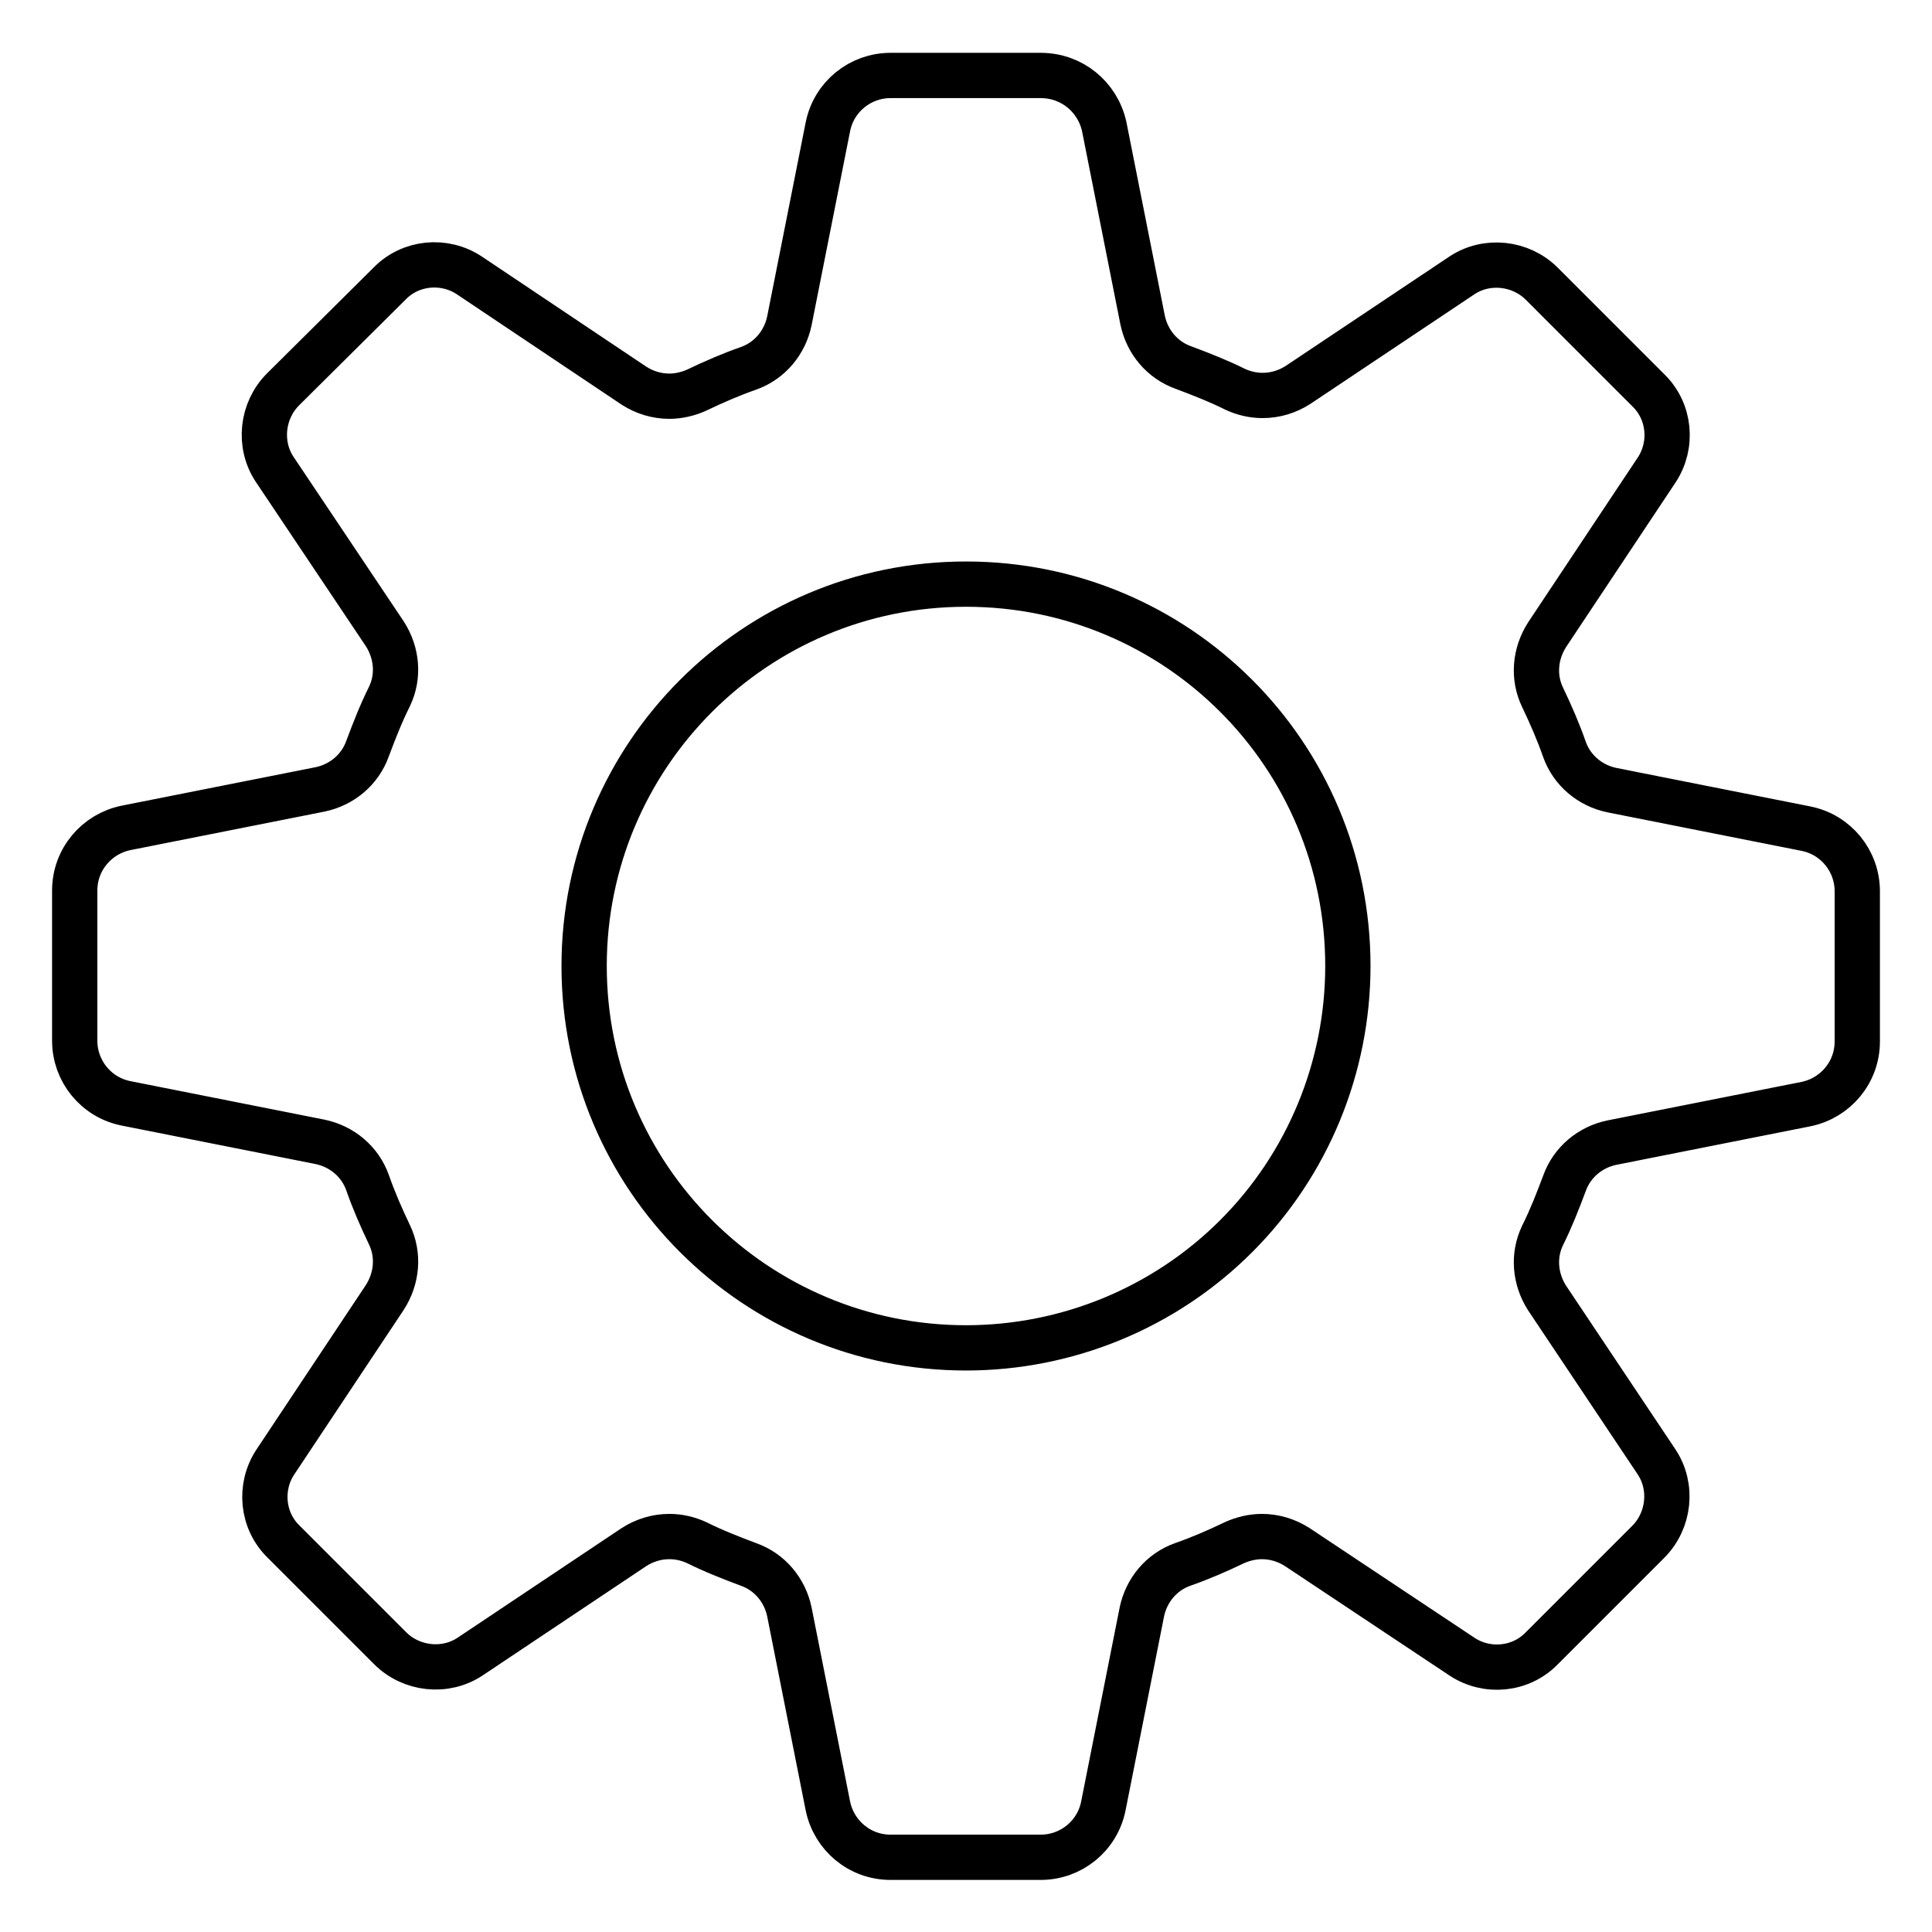 <?xml version="1.0" encoding="utf-8"?>
<!-- Svg Vector Icons : http://www.onlinewebfonts.com/icon -->
<!DOCTYPE svg PUBLIC "-//W3C//DTD SVG 1.1//EN" "http://www.w3.org/Graphics/SVG/1.1/DTD/svg11.dtd">
<svg version="1.1" xmlns="http://www.w3.org/2000/svg" xmlns:xlink="http://www.w3.org/1999/xlink" x="0px" y="0px" viewBox="0 0 256 256" enable-background="new 0 0 256 256" xml:space="preserve">
<g> <path stroke-width="6" fill-opacity="0" stroke="#000000"  d="M137.9,10h-19.9c-4,0-7.5,2.8-8.3,6.8l-5.1,25.7c-0.6,2.9-2.6,5.3-5.4,6.3c-2.3,0.8-4.6,1.8-6.9,2.9 c-1.1,0.5-2.4,0.8-3.6,0.8c-1.7,0-3.3-0.5-4.7-1.4L62.2,36.5c-3.3-2.2-7.8-1.8-10.6,1.1L37.5,51.6c-2.8,2.8-3.3,7.3-1.1,10.6L51,84 c1.6,2.5,1.9,5.6,0.6,8.3c-1.1,2.2-2,4.5-2.9,6.9c-1,2.8-3.4,4.8-6.3,5.4l-25.7,5.1c-3.9,0.8-6.8,4.2-6.8,8.3v19.9 c0,4,2.8,7.5,6.8,8.3l25.7,5.1c2.9,0.6,5.3,2.6,6.3,5.4c0.8,2.3,1.8,4.6,2.9,6.9c1.3,2.7,1,5.8-0.6,8.3l-14.5,21.8 c-2.2,3.3-1.8,7.8,1.1,10.6l14.1,14.1c2.8,2.8,7.3,3.3,10.6,1.1L84,205c1.4-0.9,3-1.4,4.7-1.4c1.3,0,2.5,0.3,3.6,0.8 c2.2,1.1,4.5,2,6.9,2.9c2.8,1,4.8,3.4,5.4,6.3l5.1,25.7c0.8,3.9,4.2,6.8,8.3,6.8h19.9c4,0,7.5-2.8,8.3-6.8l5.1-25.7 c0.6-2.9,2.6-5.3,5.4-6.3c2.3-0.8,4.6-1.8,6.9-2.9c1.1-0.5,2.4-0.8,3.6-0.8c1.7,0,3.3,0.5,4.7,1.4l21.8,14.5 c3.3,2.2,7.8,1.8,10.6-1.1l14.1-14.1c2.8-2.8,3.3-7.3,1.1-10.6L205,172c-1.6-2.5-1.9-5.6-0.6-8.3c1.1-2.2,2-4.5,2.9-6.9 c1-2.8,3.4-4.8,6.3-5.4l25.7-5.1c3.9-0.8,6.8-4.2,6.8-8.3v-19.9c0-4-2.8-7.5-6.8-8.3l-25.7-5.1c-2.9-0.6-5.3-2.6-6.3-5.4 c-0.8-2.3-1.8-4.6-2.9-6.9c-1.3-2.7-1-5.8,0.6-8.3l14.5-21.8c2.2-3.3,1.8-7.8-1.1-10.6l-14.1-14.1c-2.8-2.8-7.3-3.3-10.6-1.1 L172,51c-1.4,0.9-3,1.4-4.7,1.4c-1.3,0-2.5-0.3-3.6-0.8c-2.2-1.1-4.5-2-6.9-2.9c-2.8-1-4.8-3.4-5.4-6.3l-5.1-25.7 C145.4,12.8,142,10,137.9,10z M128,178.6c-27.9,0-50.6-22.6-50.6-50.6c0-27.9,22.6-50.6,50.6-50.6s50.6,22.6,50.6,50.6 c0,13.4-5.3,26.3-14.8,35.8C154.3,173.3,141.4,178.6,128,178.6z"/></g>
</svg>